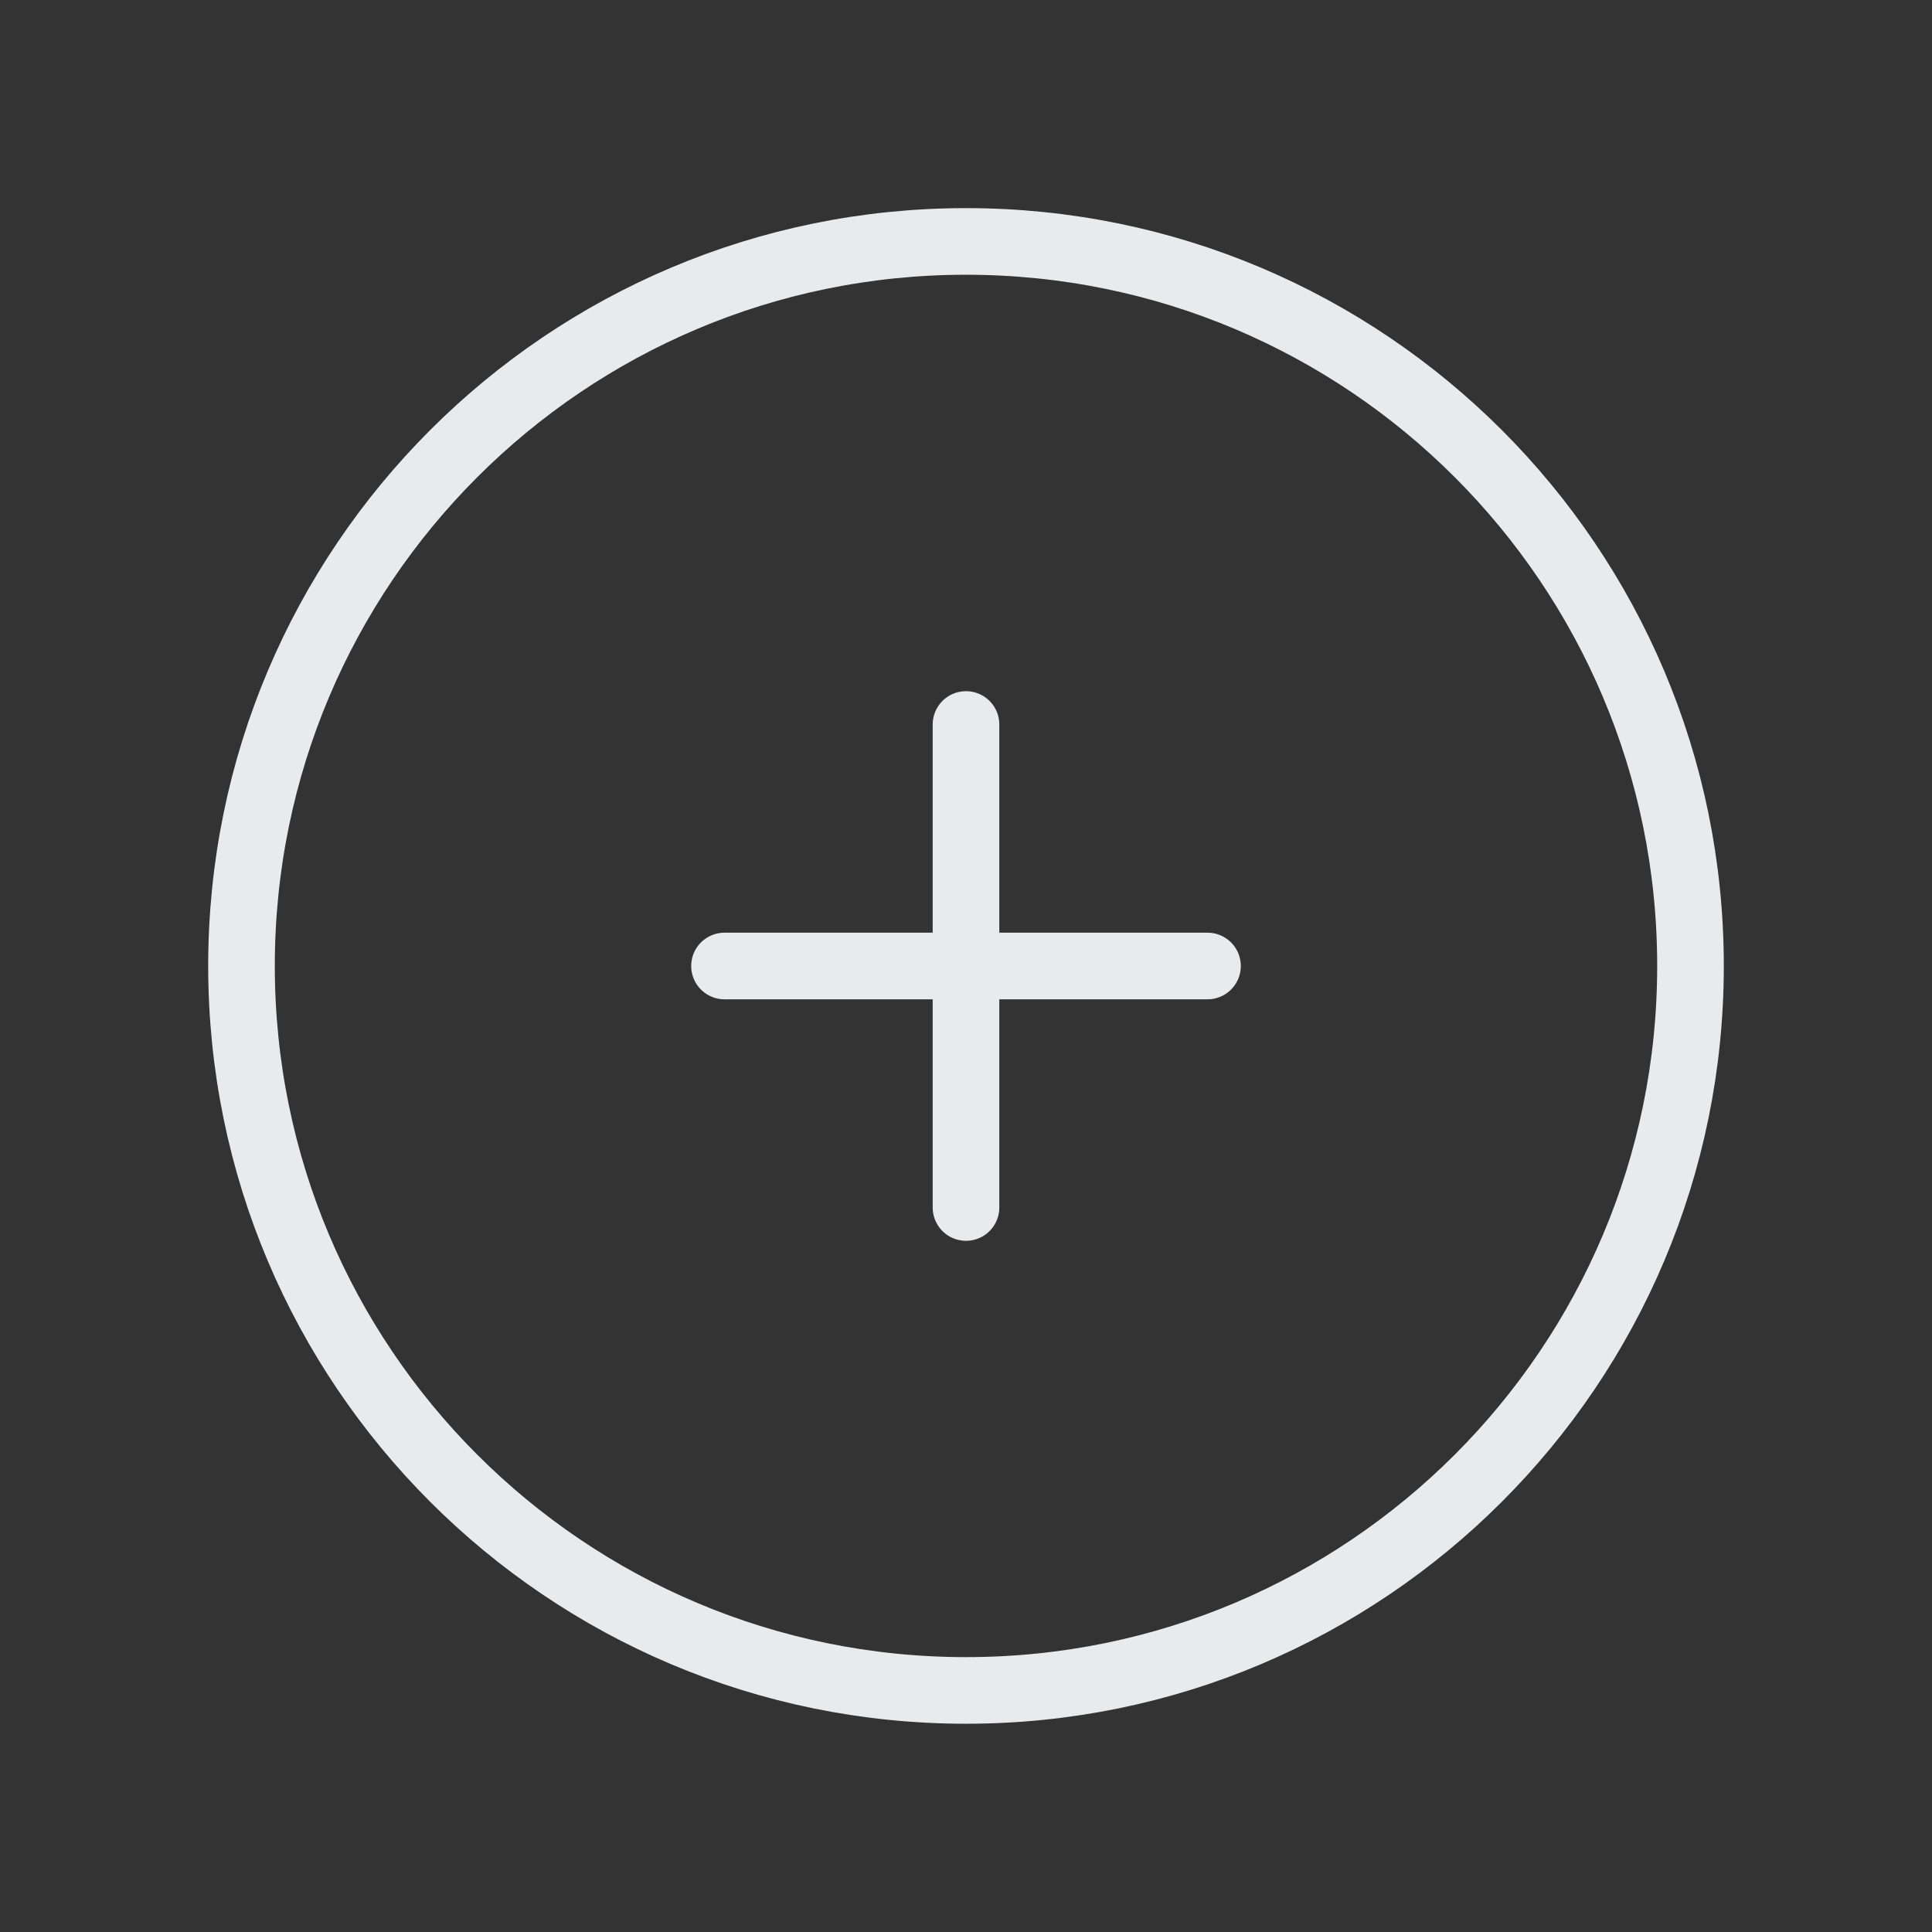 <svg width="29" height="29" viewBox="0 0 29 29" fill="none" xmlns="http://www.w3.org/2000/svg">
<rect x="0" y="0" width="29" height="29" fill="#333333" stroke="none"/>
<path d="M14.5 25.374C20.506 25.374 25.375 20.505 25.375 14.499C25.375 8.493 20.506 3.624 14.5 3.624C8.494 3.624 3.625 8.493 3.625 14.499C3.625 20.505 8.494 25.374 14.5 25.374Z" stroke="#F1F2F4" stroke-opacity="0.957" stroke-linecap="round" stroke-linejoin="round"/>
<path d="M14.5 10.875V18.125M10.875 14.5H18.125" stroke="#F1F2F4" stroke-opacity="0.957" stroke-linecap="round" stroke-linejoin="round"/>
</svg>
